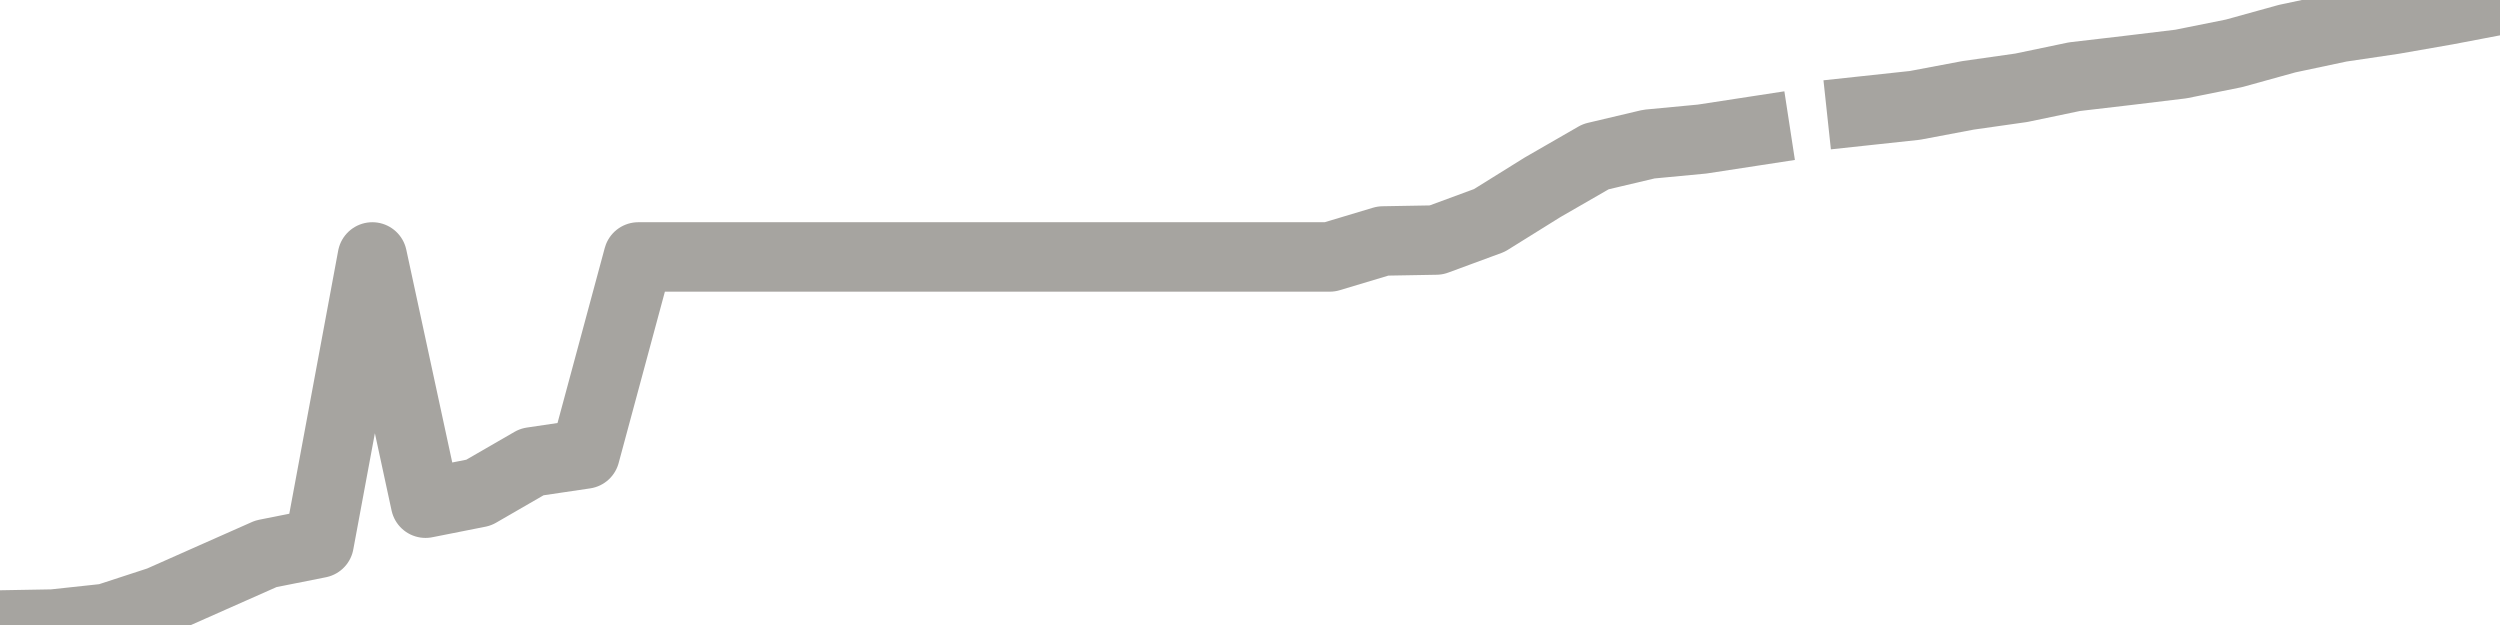 <?xml version="1.0" encoding="utf-8" standalone="no"?>
<!DOCTYPE svg PUBLIC "-//W3C//DTD SVG 1.1//EN"
  "http://www.w3.org/Graphics/SVG/1.1/DTD/svg11.dtd">
<svg xmlns:xlink="http://www.w3.org/1999/xlink" width="72pt" height="18pt" viewBox="0 0 72 18" xmlns="http://www.w3.org/2000/svg" version="1.1">
 <defs>
  <style type="text/css">*{stroke-linejoin: round; stroke-linecap: butt}</style>
 </defs>
 <g id="figure_1">
  <g id="patch_1">
   <path d="M 0 18 
L 72 18 
L 72 0 
L 0 0 
L 0 18 
z
" style="fill: none"/>
  </g>
  <g id="axes_1">
   <g id="patch_2">
    <path d="M 0 18 
L 72 18 
L 72 0 
L 0 0 
L 0 18 
z
" style="fill: none; opacity: 0"/>
   </g>
   <g id="line2d_1">
    <path d="M 0 18 
L 1.532 17.973 
L 3.064 17.808 
L 4.596 17.308 
L 6.128 16.628 
L 7.66 15.949 
L 9.191 15.644 
L 10.723 7.4 
L 12.255 14.492 
L 13.787 14.188 
L 15.319 13.303 
L 16.851 13.076 
L 18.383 7.4 
L 19.915 7.4 
L 21.447 7.4 
L 22.979 7.4 
L 24.511 7.4 
L 26.043 7.4 
L 27.574 7.4 
L 29.106 7.4 
L 30.638 7.4 
L 32.17 7.4 
L 33.702 7.4 
L 35.234 7.4 
L 36.766 7.4 
L 38.298 7.4 
L 39.83 6.94 
L 41.362 6.913 
L 42.894 6.348 
L 44.426 5.394 
L 45.957 4.512 
L 47.489 4.15 
L 49.021 4.005 
L 50.553 3.77 
M 53.617 3.2 
L 55.149 3.035 
L 56.681 2.746 
L 58.213 2.528 
L 59.745 2.208 
L 61.277 2.029 
L 62.809 1.844 
L 64.34 1.536 
L 65.872 1.112 
L 67.404 0.787 
L 68.936 0.56 
L 70.468 0.292 
L 72 0 
" clip-path="url(#p343a1bf951)" style="fill: none; stroke: #a6a4a0; stroke-width: 2; stroke-linecap: square"/>
   </g>
  </g>
  <g id="axes_2"/>
 </g>
 <defs>
  <clipPath id="p343a1bf951">
   <rect x="0" y="0" width="72" height="18"/>
  </clipPath>
 </defs>
</svg>
